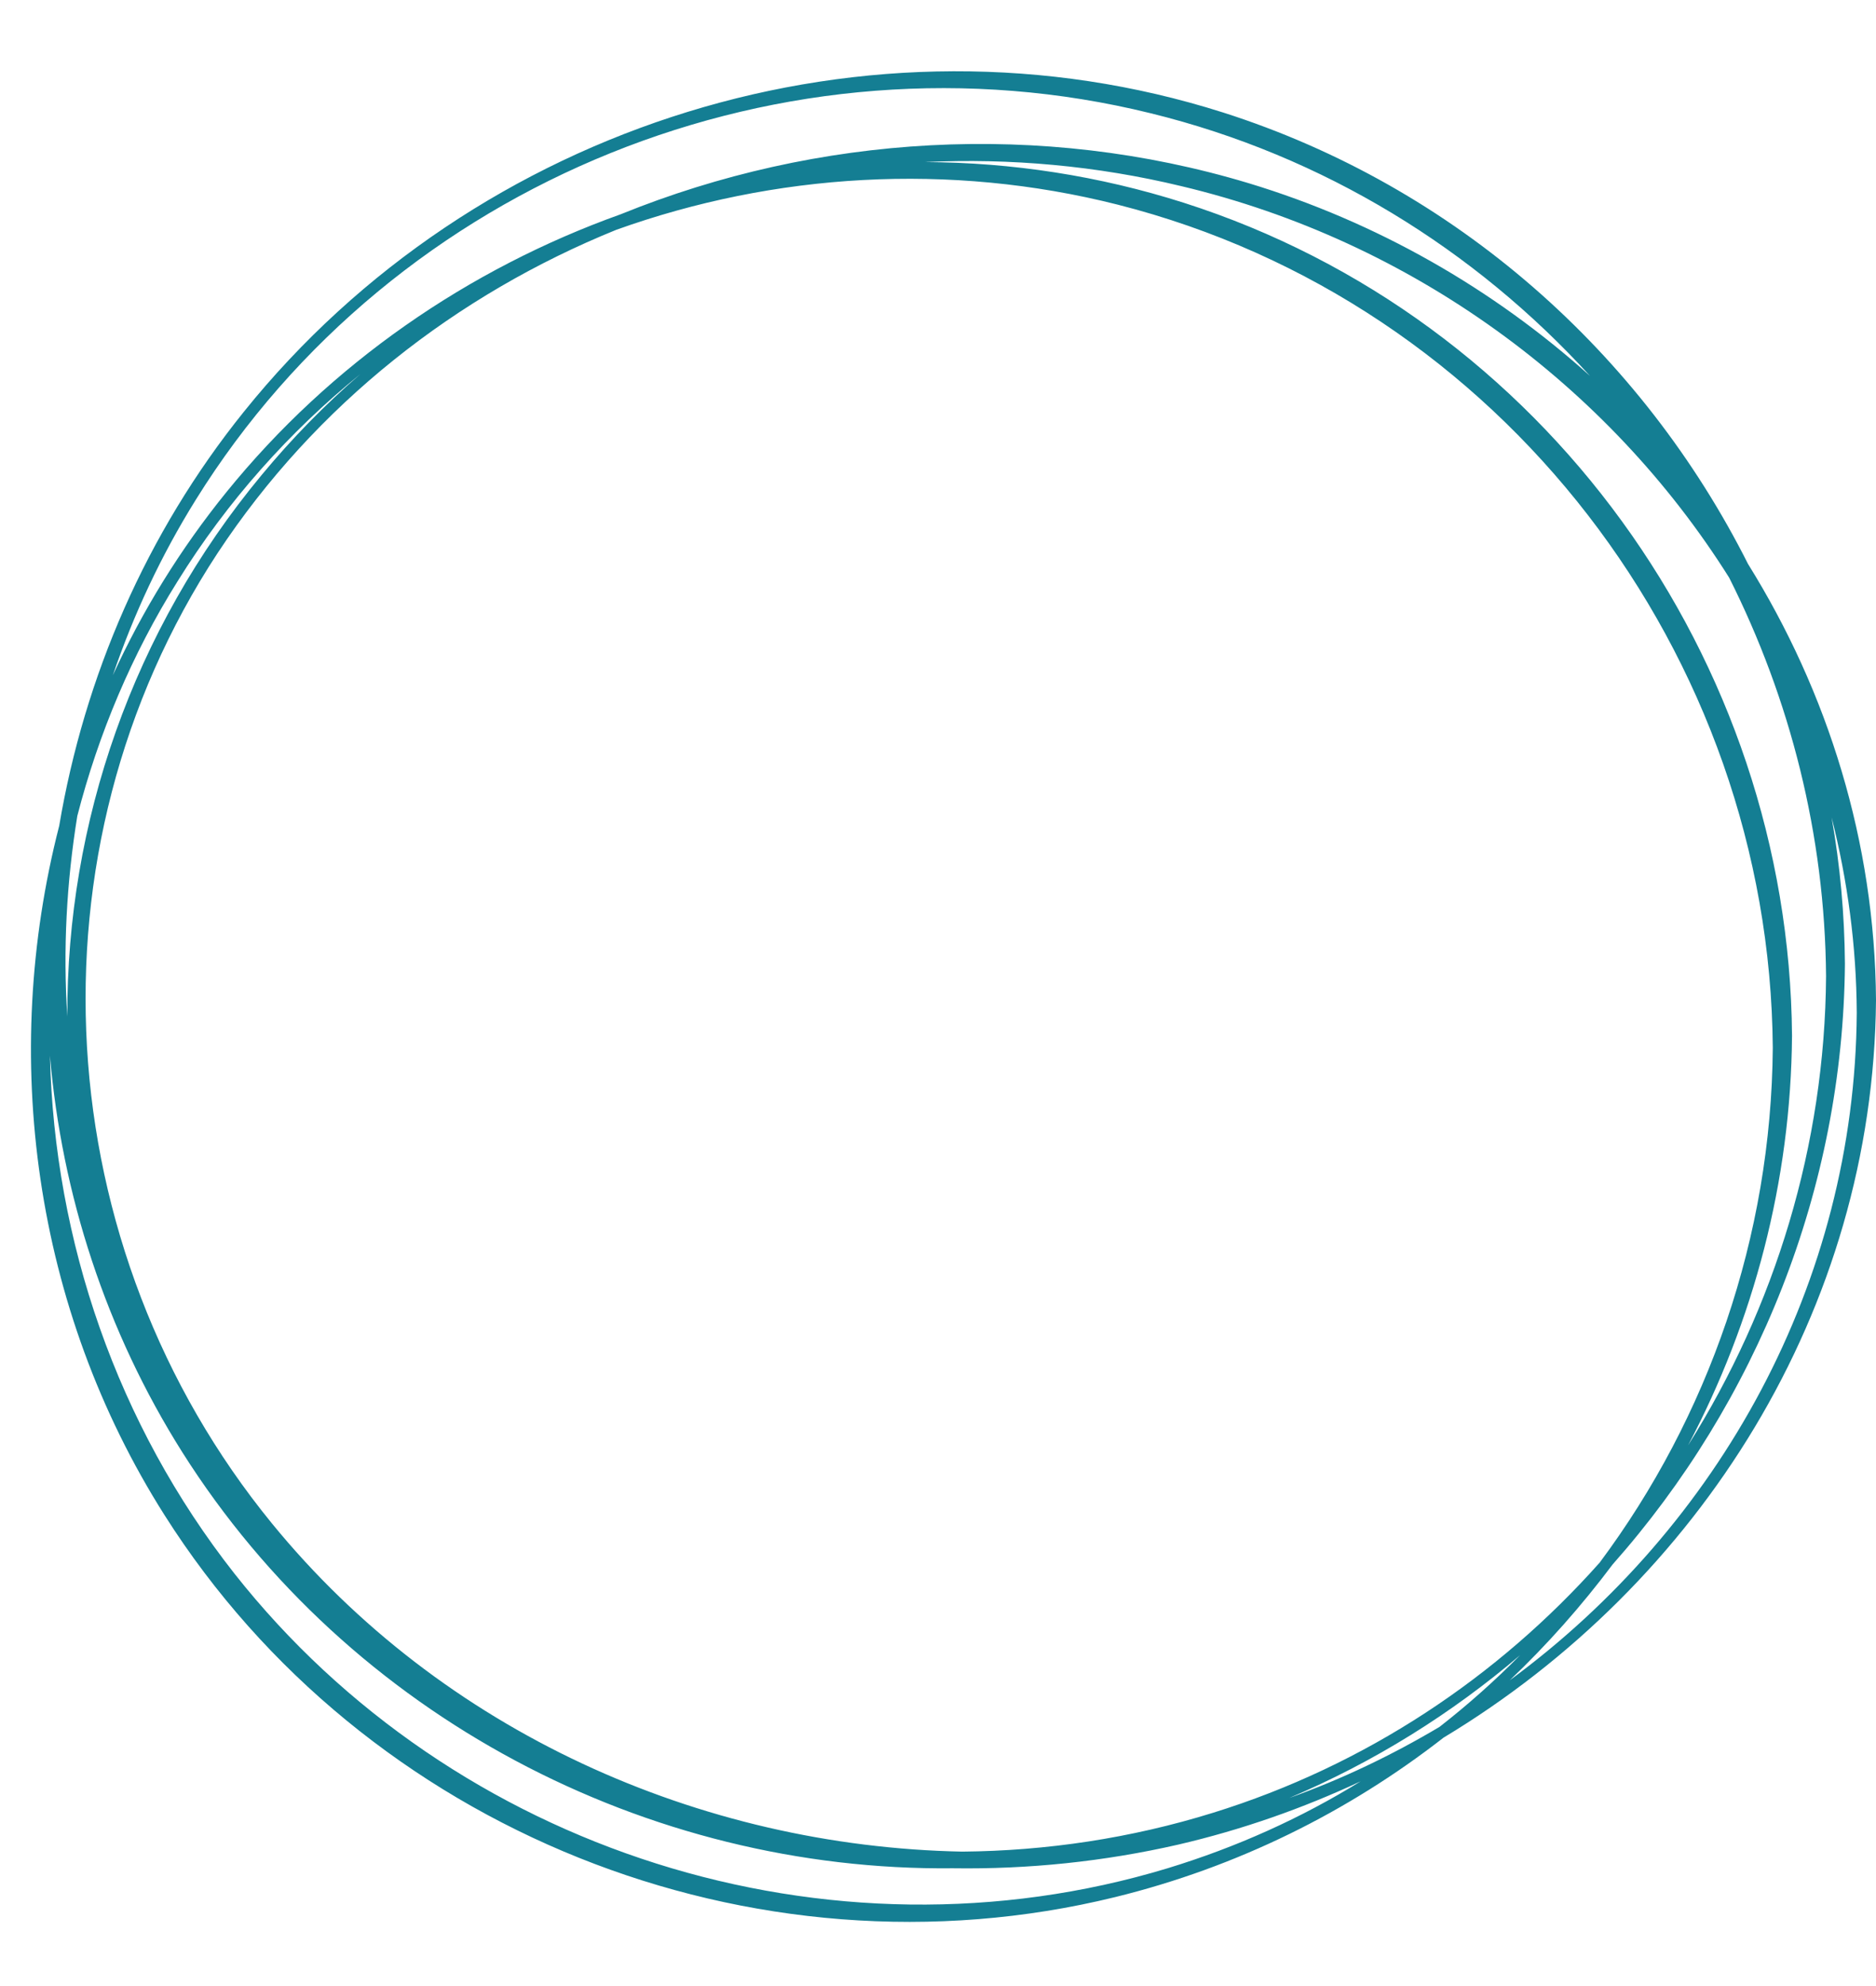 <?xml version="1.0" encoding="UTF-8" standalone="no"?><svg xmlns="http://www.w3.org/2000/svg" xmlns:xlink="http://www.w3.org/1999/xlink" fill="#000000" height="536.7" preserveAspectRatio="xMidYMid meet" version="1" viewBox="-8.4 -19.3 507.1 536.7" width="507.1" zoomAndPan="magnify"><g id="change1_1"><path d="M498.7,251c-0.3-42.8-13-83.2-34.6-117.9c-28.6-56.8-78.9-101.9-141.9-122C226.6-19.3,120.1,14.1,57.5,92 c-26.4,32.8-43.1,71.6-49.9,111.9c-16,62.2-7,130.3,28.5,186.3c54,85.2,158.9,127.2,256.9,103.2c33-8.1,63-23,88.8-43.1 C450.9,408.7,498,334.7,498.7,251z M485.2,244.5c-0.3,45.7-13.8,89.5-37.3,126.8c17.7-33.5,27.8-71.4,28.1-110.7 c-0.8-101.7-67-194-164.4-225.1c-22.9-7.3-46.5-10.9-70-11c23.1-1.1,46.5,1,69.3,6.5C373.2,45.8,426.3,84.8,459,136.8 C475.5,169.6,484.9,206.3,485.2,244.5z M319.5,470.6c-22.2,6.9-45.1,10.3-67.8,10.5c-71-1.4-140.7-32.5-186.6-88.7 C4.3,318-2.5,210.8,50.4,130.2C76.9,90,115,60.3,158.2,42.8c42.7-15.3,90-18.3,135.5-6.8C397.4,62.3,470,157.5,470.8,263.9 c-0.4,51-17.4,99.7-46.8,139.1C396.5,433.9,360.8,457.8,319.5,470.6z M402.5,428c-6.8,6.9-14.1,13.4-21.8,19.4 c-12.8,7.6-26.3,14.1-40.6,19.2C363,456.9,384,443.8,402.5,428z M12.5,201.2c5.7-22.1,14.7-43.6,27.1-63.4 c13.4-21.6,30.2-40.4,49.4-56c-9.6,8.3-18.5,17.4-26.7,27.3c-34.8,41.9-52.7,94-52.5,146.3C8.6,237.3,9.6,219.1,12.5,201.2z M44.5,115.8C98.2,29.4,204-13,302.6,11.3c46.9,11.5,87.7,36.9,118.8,71c-26.1-23.5-57.6-41.6-92.3-52.1 C273,13.3,212.6,17,159.4,38.6C118.3,53.3,81,78.9,52.8,113.7c-12.4,15.3-22.7,32-30.7,49.5C27.7,146.8,35.1,130.9,44.5,115.8z M307.2,485.6C215.7,513.3,114.2,481,55,406c-31.8-40.4-48.7-90-49.9-140c3.2,37.5,15.1,74.4,35.8,107.2 c45.2,71.5,125.6,113.3,208.3,112.4c20.3,0.3,40.8-1.8,60.9-6.4c17.2-4,33.7-9.8,49.3-17.1C343.4,472,325.9,479.9,307.2,485.6z M399.7,434.8c10.1-9.6,19.4-20.1,27.8-31.3c38.9-43.9,62.3-101.4,62.8-162.3c-0.1-13.4-1.3-26.6-3.6-39.6c4.3,17,6.7,34.6,6.8,52.8 C493,327.4,456.3,393.2,399.7,434.8z" fill="#147e93"/></g></svg>